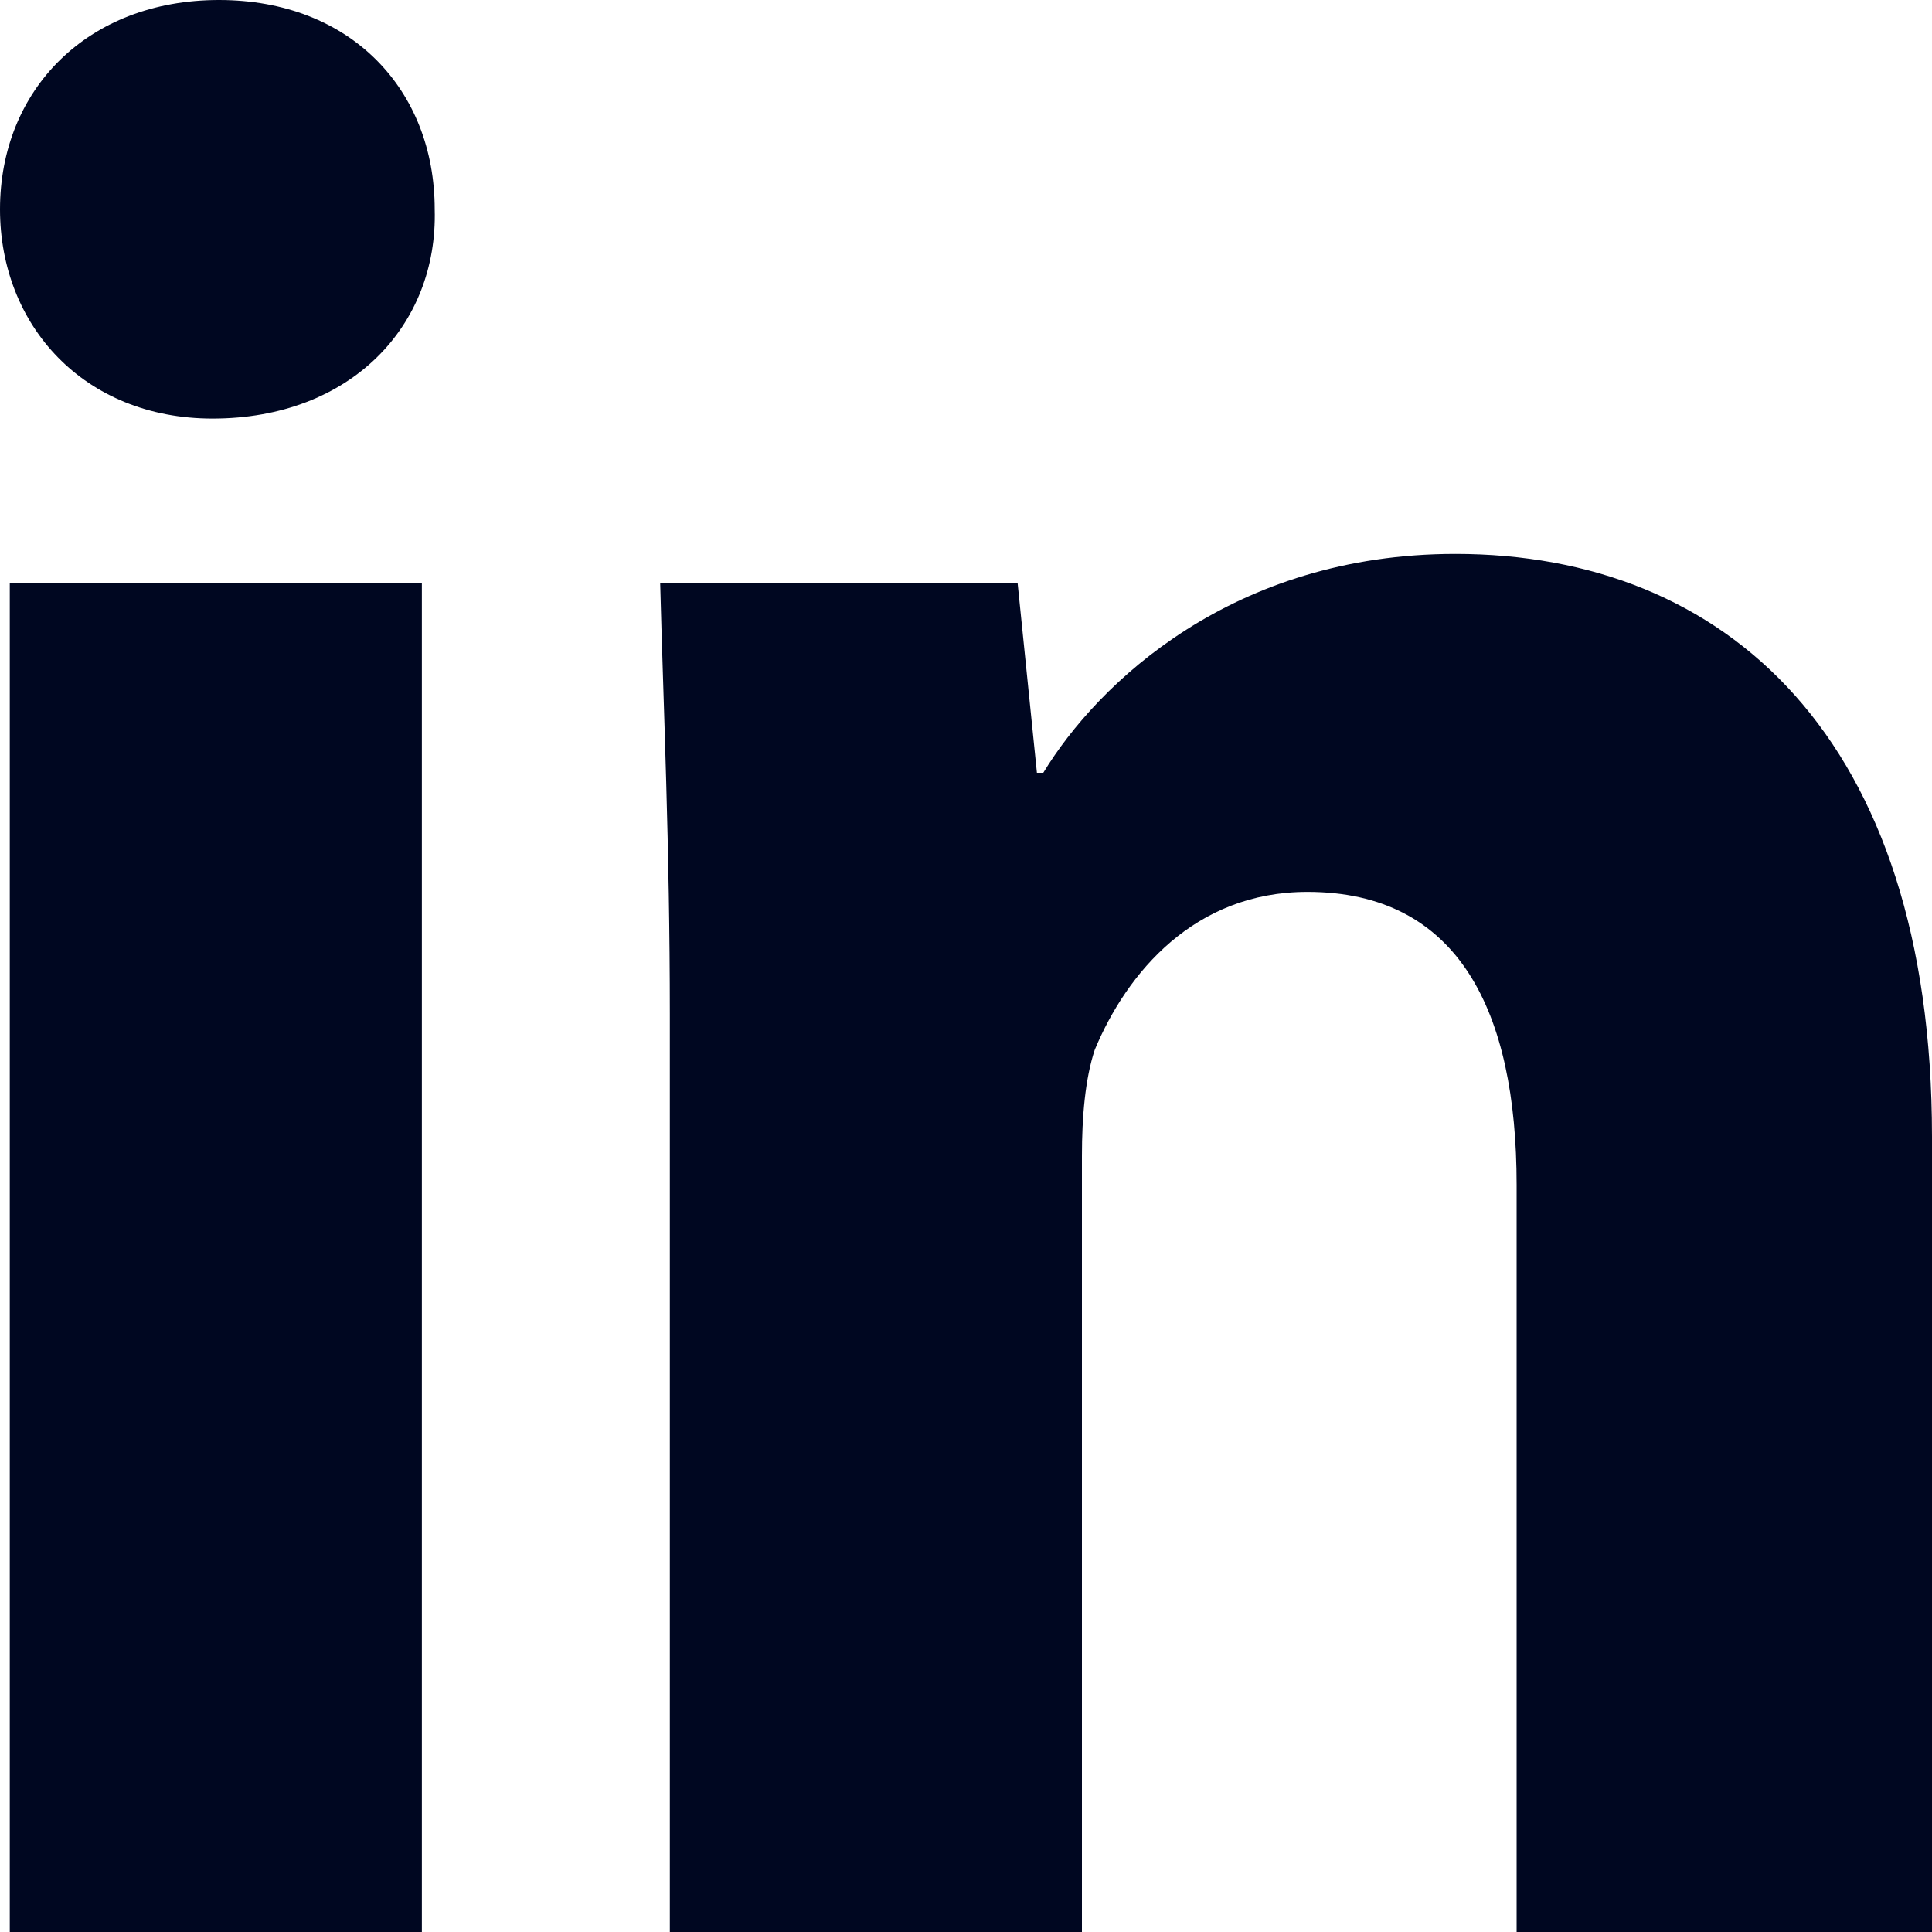 <svg width="17" height="17" viewBox="0 0 17 17" fill="none" xmlns="http://www.w3.org/2000/svg">
<path d="M1.927 0C0.766 0 0 0.793 0 1.842C0 2.862 0.737 3.683 1.87 3.683C3.089 3.683 3.854 2.862 3.825 1.842C3.825 0.793 3.089 0 1.927 0ZM12.806 4.874C10.851 4.874 9.662 6.007 9.18 6.8H9.124L8.954 5.129H5.809C5.837 6.205 5.894 7.452 5.894 8.925V17H9.52V10.171C9.52 9.831 9.548 9.492 9.633 9.237C9.916 8.557 10.512 7.848 11.504 7.848C12.835 7.848 13.345 8.897 13.345 10.427V17H17V10.002C17 6.489 15.186 4.874 12.806 4.874ZM0.086 5.129V17H3.712V5.129H0.086Z" fill="#000721"/>
</svg>
